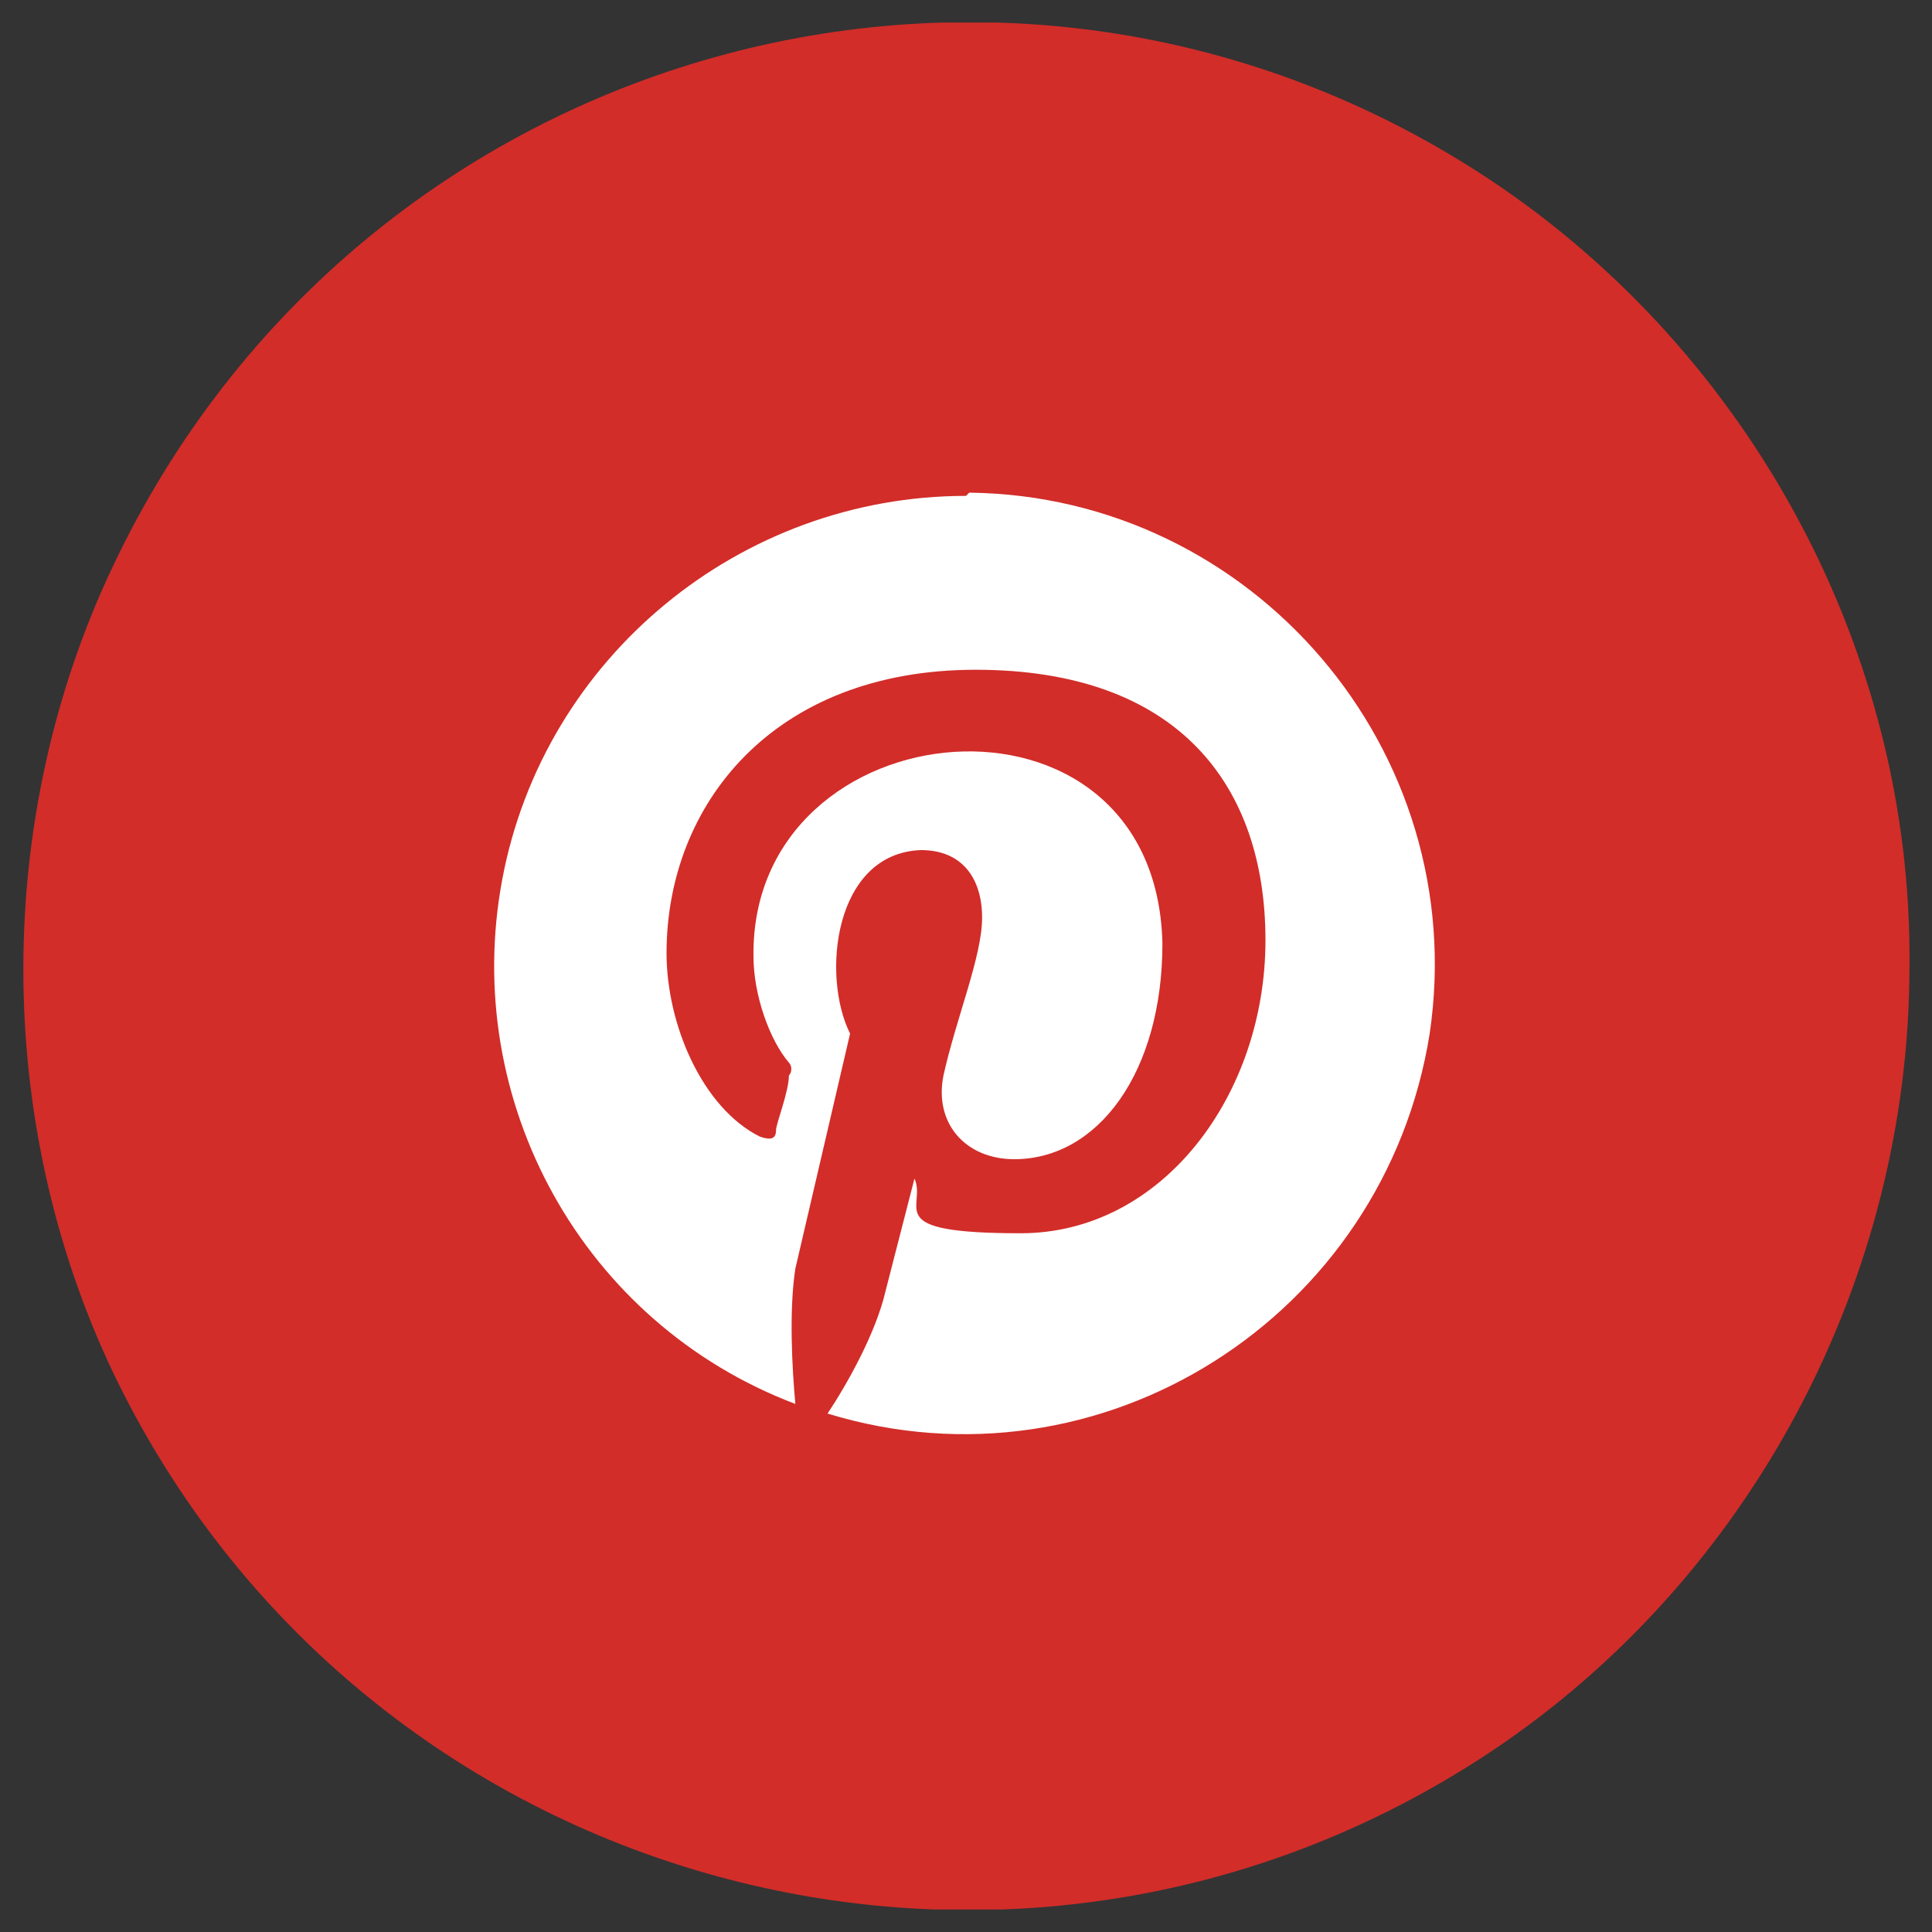 <?xml version="1.0" encoding="UTF-8"?>
<svg id="Layer_1" xmlns="http://www.w3.org/2000/svg" version="1.1" xmlns:xlink="http://www.w3.org/1999/xlink" viewBox="0 0 60 60">
  <rect x="0" y="0" width="60" height="60" fill="#333333" stroke="none"/>
  <!-- Generator: Adobe Illustrator 29.3.1, SVG Export Plug-In . SVG Version: 2.1.0 Build 151)  -->
  <defs>
    <style>
      .st0 {
        fill: #fff;
      }

      .st1 {
        fill: none;
      }

      .st2 {
        fill: #d22d29;
      }

      .st3 {
        clip-path: url(#clippath);
      }
    </style>
    <clipPath id="clippath">
      <rect class="st1" x=".7" y=".7" width="58.6" height="58.6"/>
    </clipPath>
  </defs>
  <g class="st3">
    <path class="st2" d="M59.3,30c0,9.7-4.9,19-13,24.4-14.9,9.9-35.1,4.3-42.8-11.8-3.7-7.8-3.7-17.2,0-25C11.2,1.3,31.4-4.3,46.3,5.6c8.1,5.4,13.1,14.7,13,24.4Z"/>
    <path class="st0" d="M30,15.4c-7,0-13.1,5-14.4,11.9-1.3,6.9,2.5,13.8,9.1,16.3-.1-1.1-.2-2.9,0-4.2l1.7-7.3c-.9-1.8-.5-5.6,2.2-5.7,1.3,0,1.9.9,1.9,2.1s-.8,3.1-1.2,4.9c-.3,1.5.7,2.6,2.2,2.6,2.6,0,4.6-2.7,4.6-6.7-.2-8.6-12.8-7.4-12.7.4,0,1.2.5,2.6,1.1,3.3.1.1.1.3,0,.4,0,.5-.4,1.5-.4,1.7,0,.3-.2.3-.5.2-1.8-.9-2.9-3.5-2.9-5.7,0-4.6,3.3-8.8,9.6-8.8s9,3.6,9,8.4-3.2,9.1-7.6,9.1-2.9-.8-3.3-1.7l-.9,3.5c-.3,1.3-1.2,2.9-1.8,3.8,8.5,2.6,17.3-3,18.7-11.8,1.3-8.8-5.5-16.7-14.3-16.8Z"/>
  </g>
</svg>